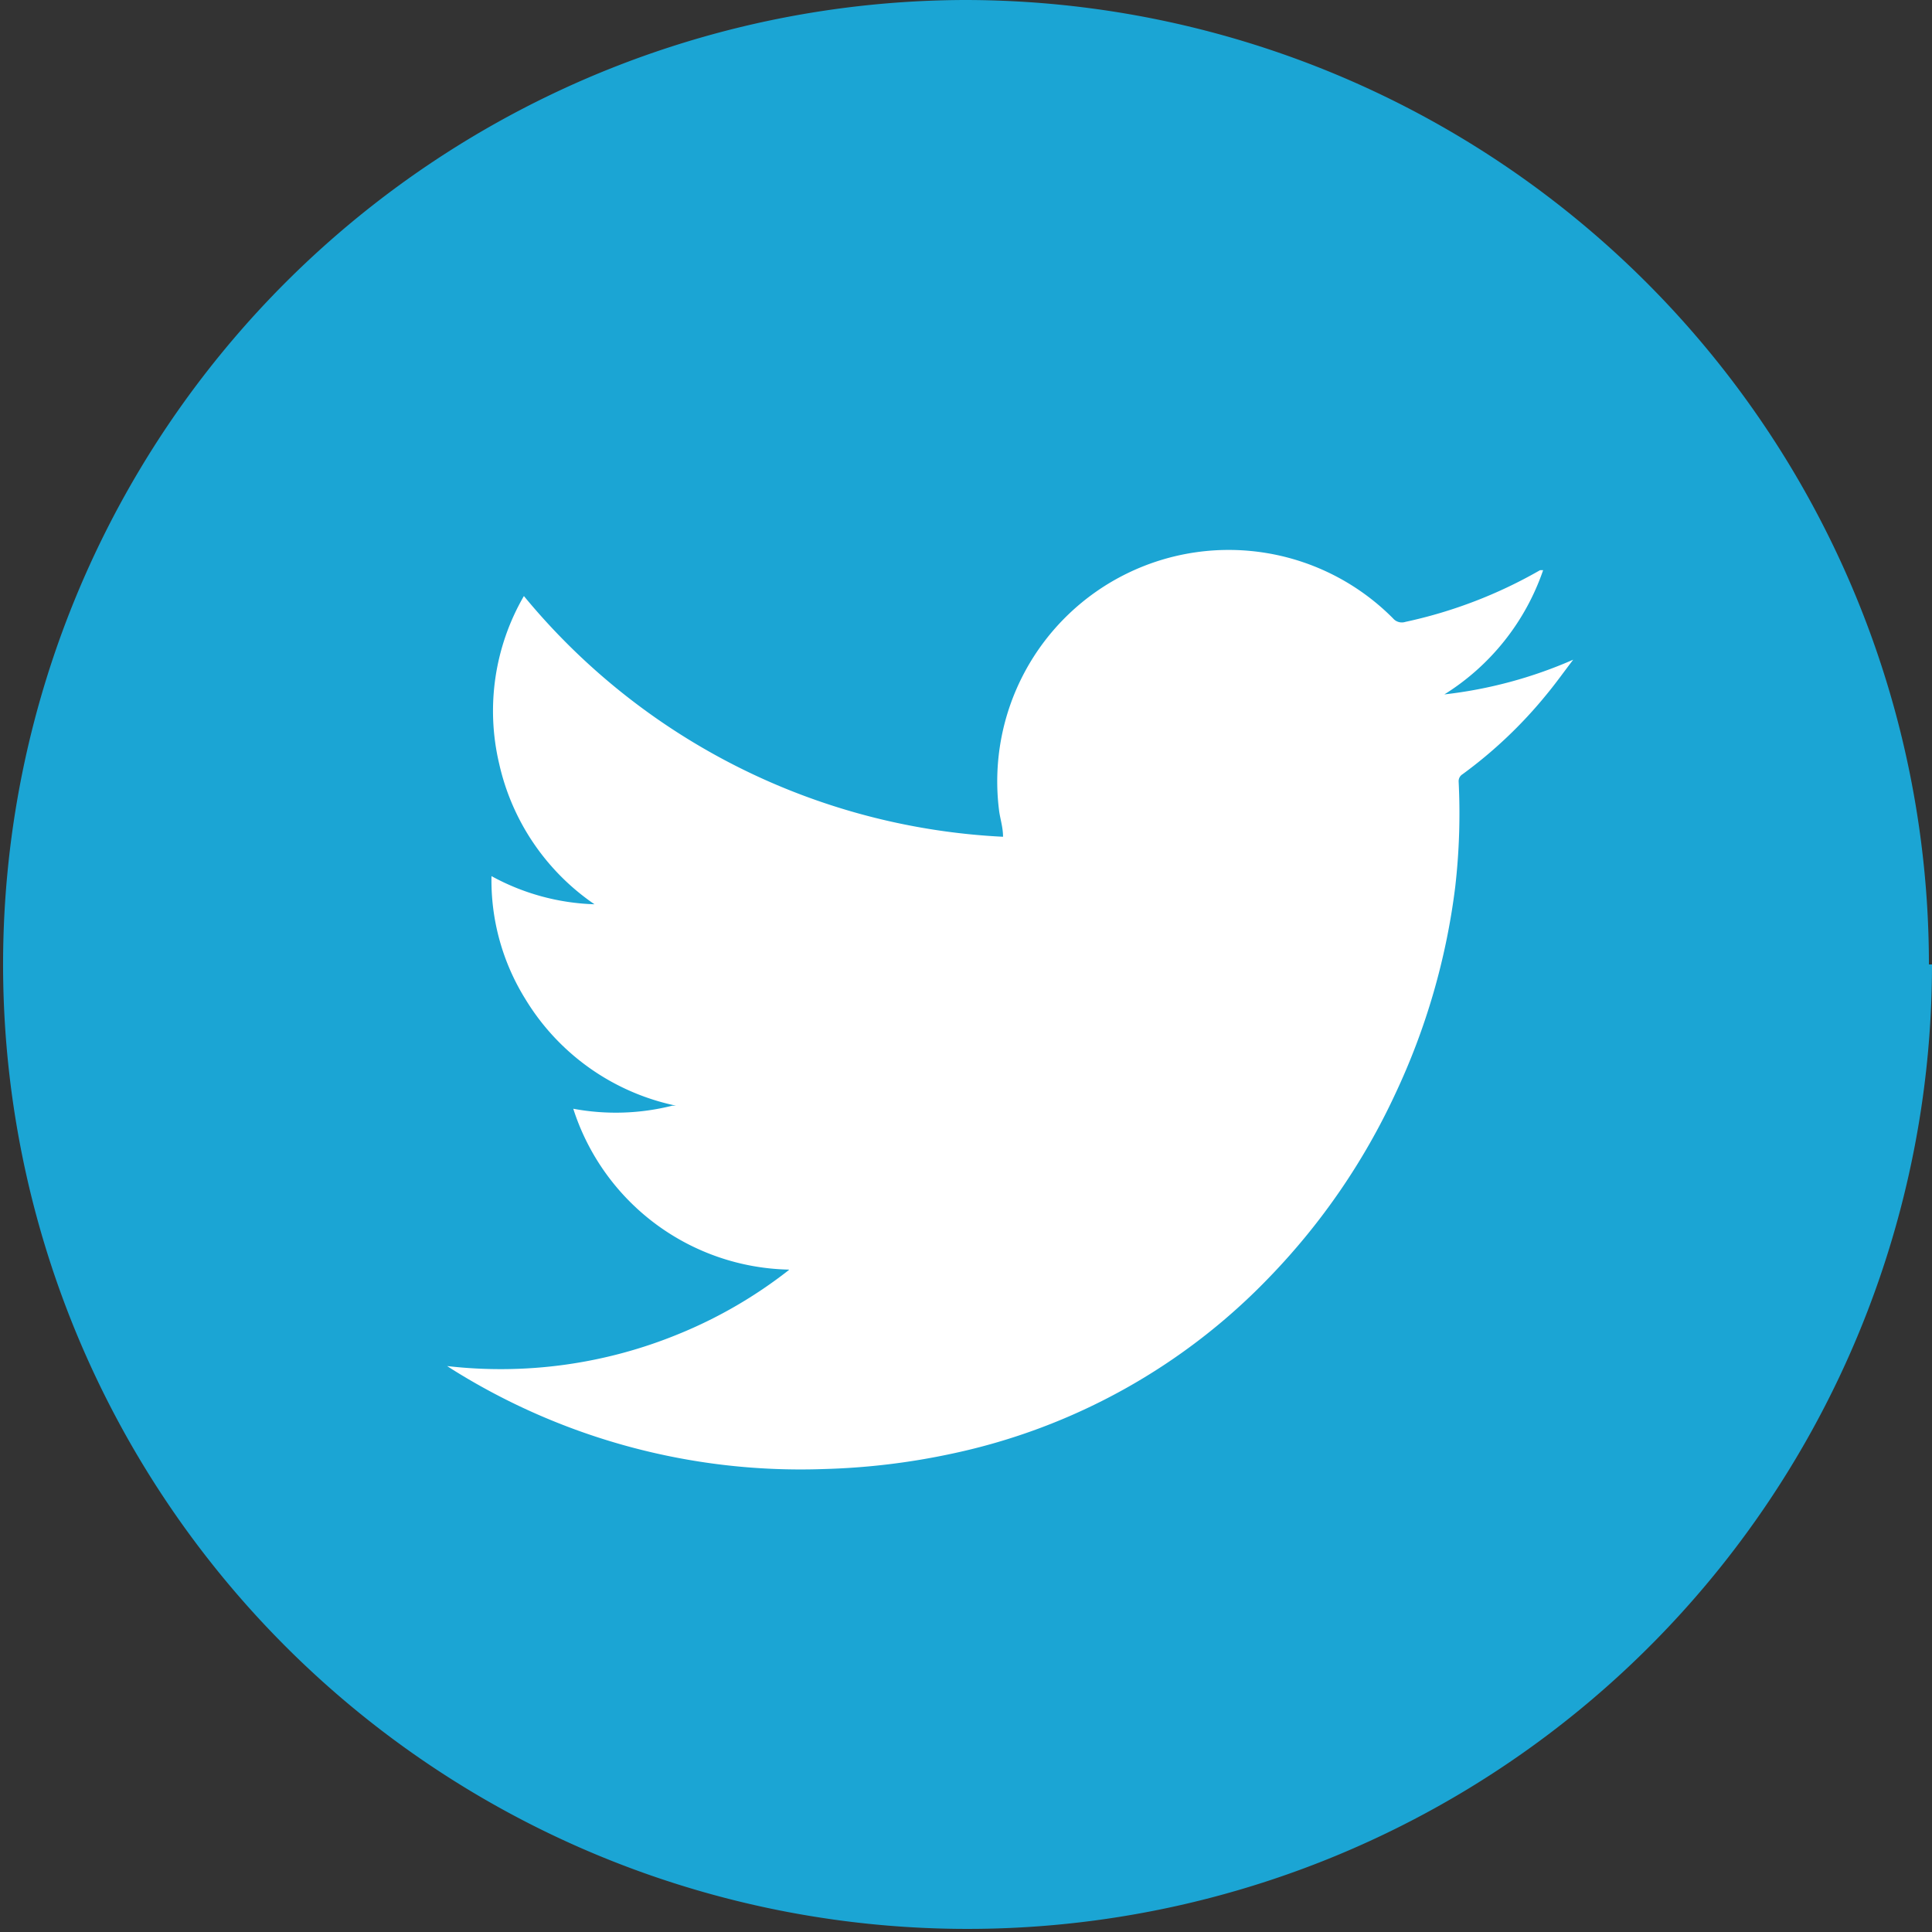<svg viewBox="0 0 50.08 50.08" xmlns="http://www.w3.org/2000/svg" xmlns:xlink="http://www.w3.org/1999/xlink"><rect x="0" y="0" width="50.08" height="50.08" fill="#333333" stroke="none"/><clipPath id="a"><path d="m0 0h50.08v50.08h-50.08z"/></clipPath><g clip-path="url(#a)"><path d="m50.08 25a25 25 0 1 1 -25.08-25 25 25 0 0 1 25 25" fill="#1ba5d4"/><path d="m20.45 32.91a6 6 0 0 1 -5.59-4.17 6 6 0 0 0 2.57-.08h.09a6 6 0 0 1 -3.9-2.76 5.83 5.83 0 0 1 -.88-3.19 5.92 5.92 0 0 0 2.67.73 6 6 0 0 1 -2.47-3.64 5.94 5.94 0 0 1 .64-4.35 17.18 17.18 0 0 0 12.42 6.24c0-.24-.07-.45-.1-.66a6 6 0 0 1 10.21-5 .3.3 0 0 0 .32.09 12.12 12.12 0 0 0 3.49-1.34h.08a6.15 6.15 0 0 1 -2.56 3.22 11.53 11.53 0 0 0 3.34-.9c-.23.3-.45.61-.69.9a11.72 11.72 0 0 1 -2.18 2.07.21.21 0 0 0 -.1.19 16.62 16.62 0 0 1 -.09 2.74 17.69 17.69 0 0 1 -1.55 5.35 17.31 17.31 0 0 1 -3.24 4.73 16 16 0 0 1 -8.25 4.6 18.07 18.07 0 0 1 -3.34.4 17 17 0 0 1 -9.61-2.58l-.14-.09a12.13 12.13 0 0 0 6-.83 11.92 11.92 0 0 0 2.86-1.66" fill="#fff" fill-rule="evenodd"/></g></svg>